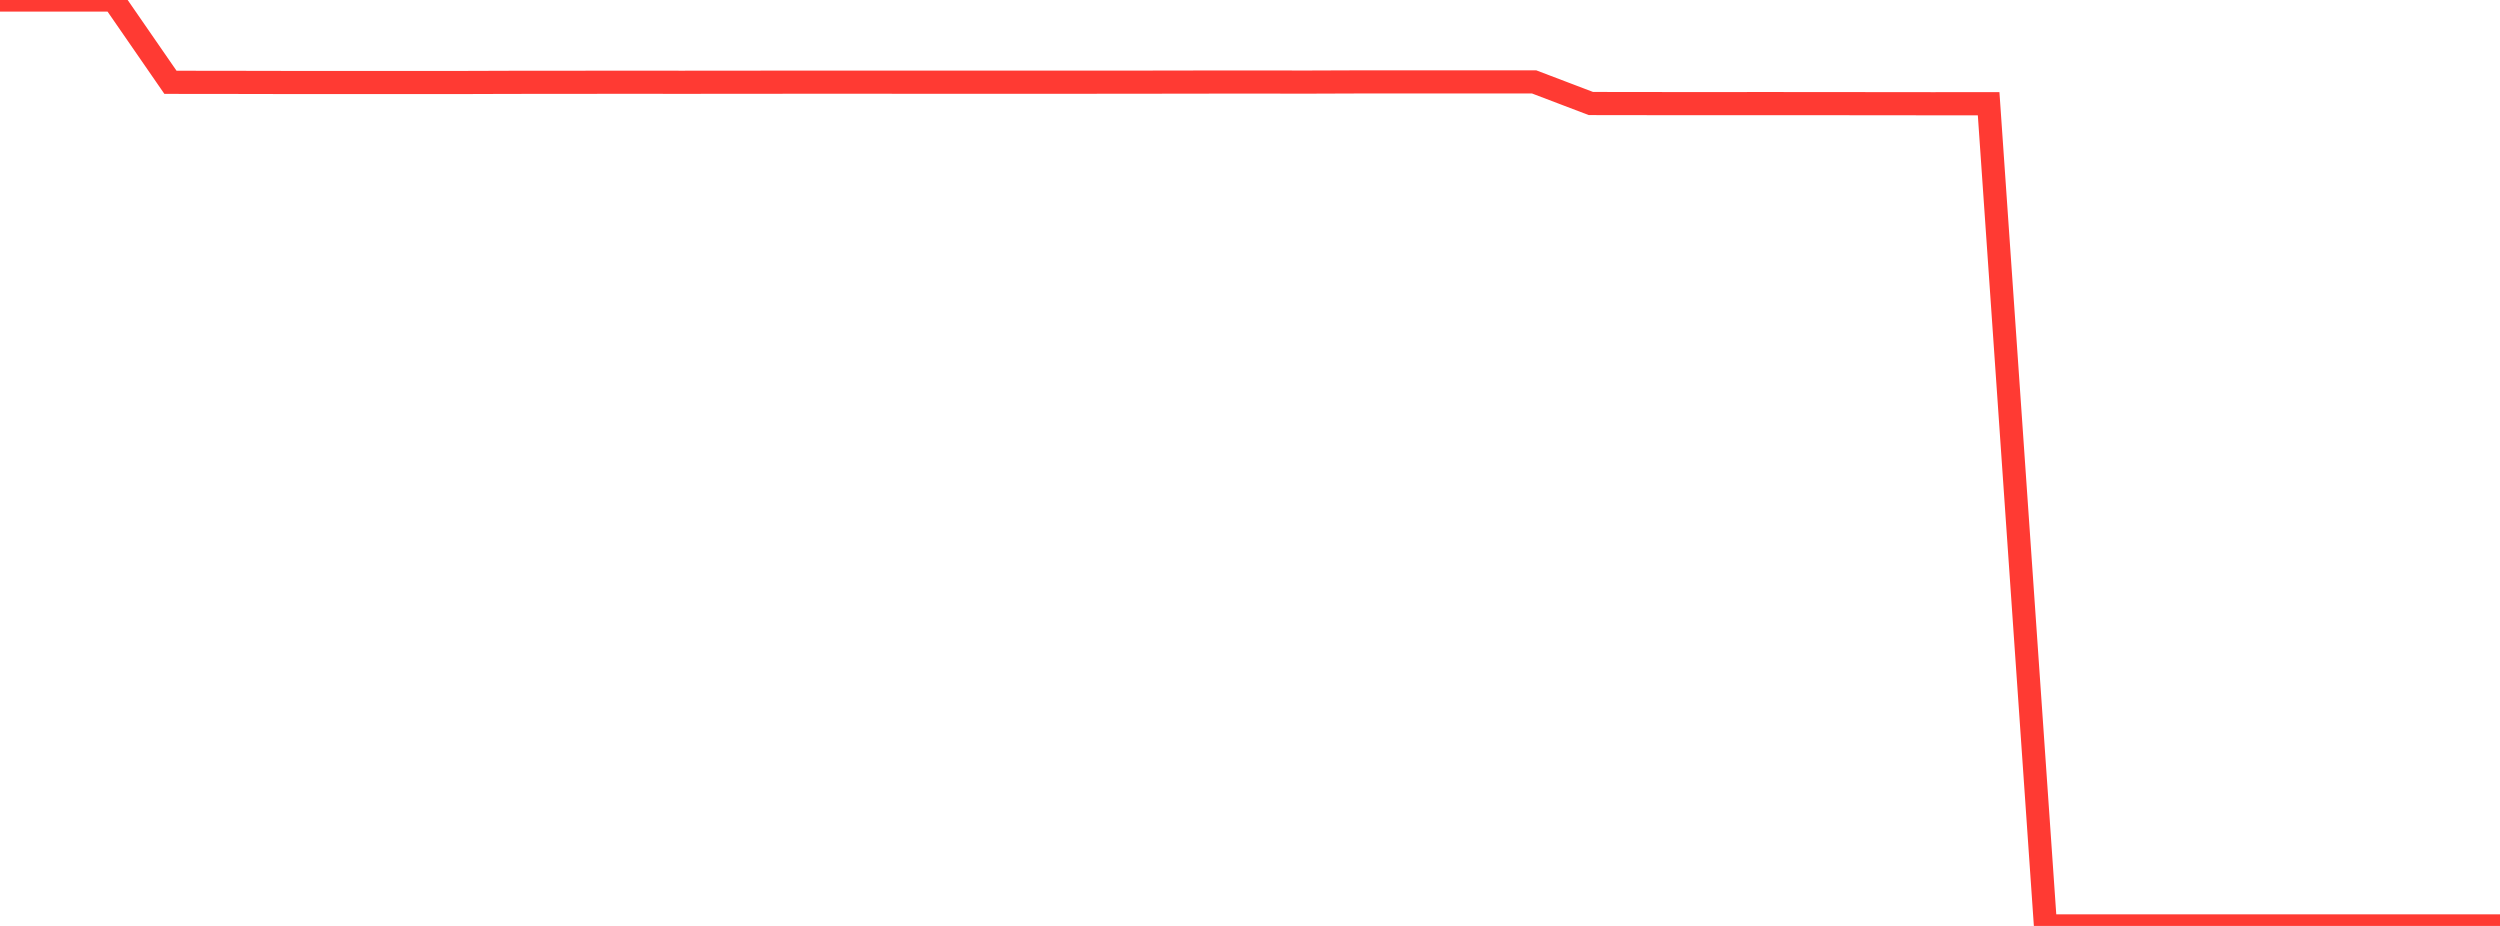 <?xml version="1.0" standalone="no"?>
<!DOCTYPE svg PUBLIC "-//W3C//DTD SVG 1.1//EN" "http://www.w3.org/Graphics/SVG/1.1/DTD/svg11.dtd">

<svg width="135" height="50" viewBox="0 0 135 50" preserveAspectRatio="none" 
  xmlns="http://www.w3.org/2000/svg"
  xmlns:xlink="http://www.w3.org/1999/xlink">


<polyline points="0.0, 0.001 3.068, 0.0 6.136, 0.002 9.205, 4.445 12.273, 4.448 15.341, 4.454 18.409, 4.456 21.477, 4.455 24.545, 4.456 27.614, 4.446 30.682, 4.444 33.75, 4.44 36.818, 4.443 39.886, 4.44 42.955, 4.438 46.023, 4.437 49.091, 4.439 52.159, 4.439 55.227, 4.439 58.295, 4.439 61.364, 4.437 64.432, 4.432 67.5, 4.429 70.568, 4.433 73.636, 4.422 76.705, 4.422 79.773, 4.422 82.841, 4.422 85.909, 5.59 88.977, 5.594 92.045, 5.597 95.114, 5.594 98.182, 5.596 101.25, 5.599 104.318, 5.602 107.386, 5.601 110.455, 50 113.523, 50 116.591, 50 119.659, 50.0 122.727, 50 125.795, 50 128.864, 50 131.932, 50 135.0, 50" fill="none" stroke="#ff3a33" stroke-width="1.25"/>

</svg>